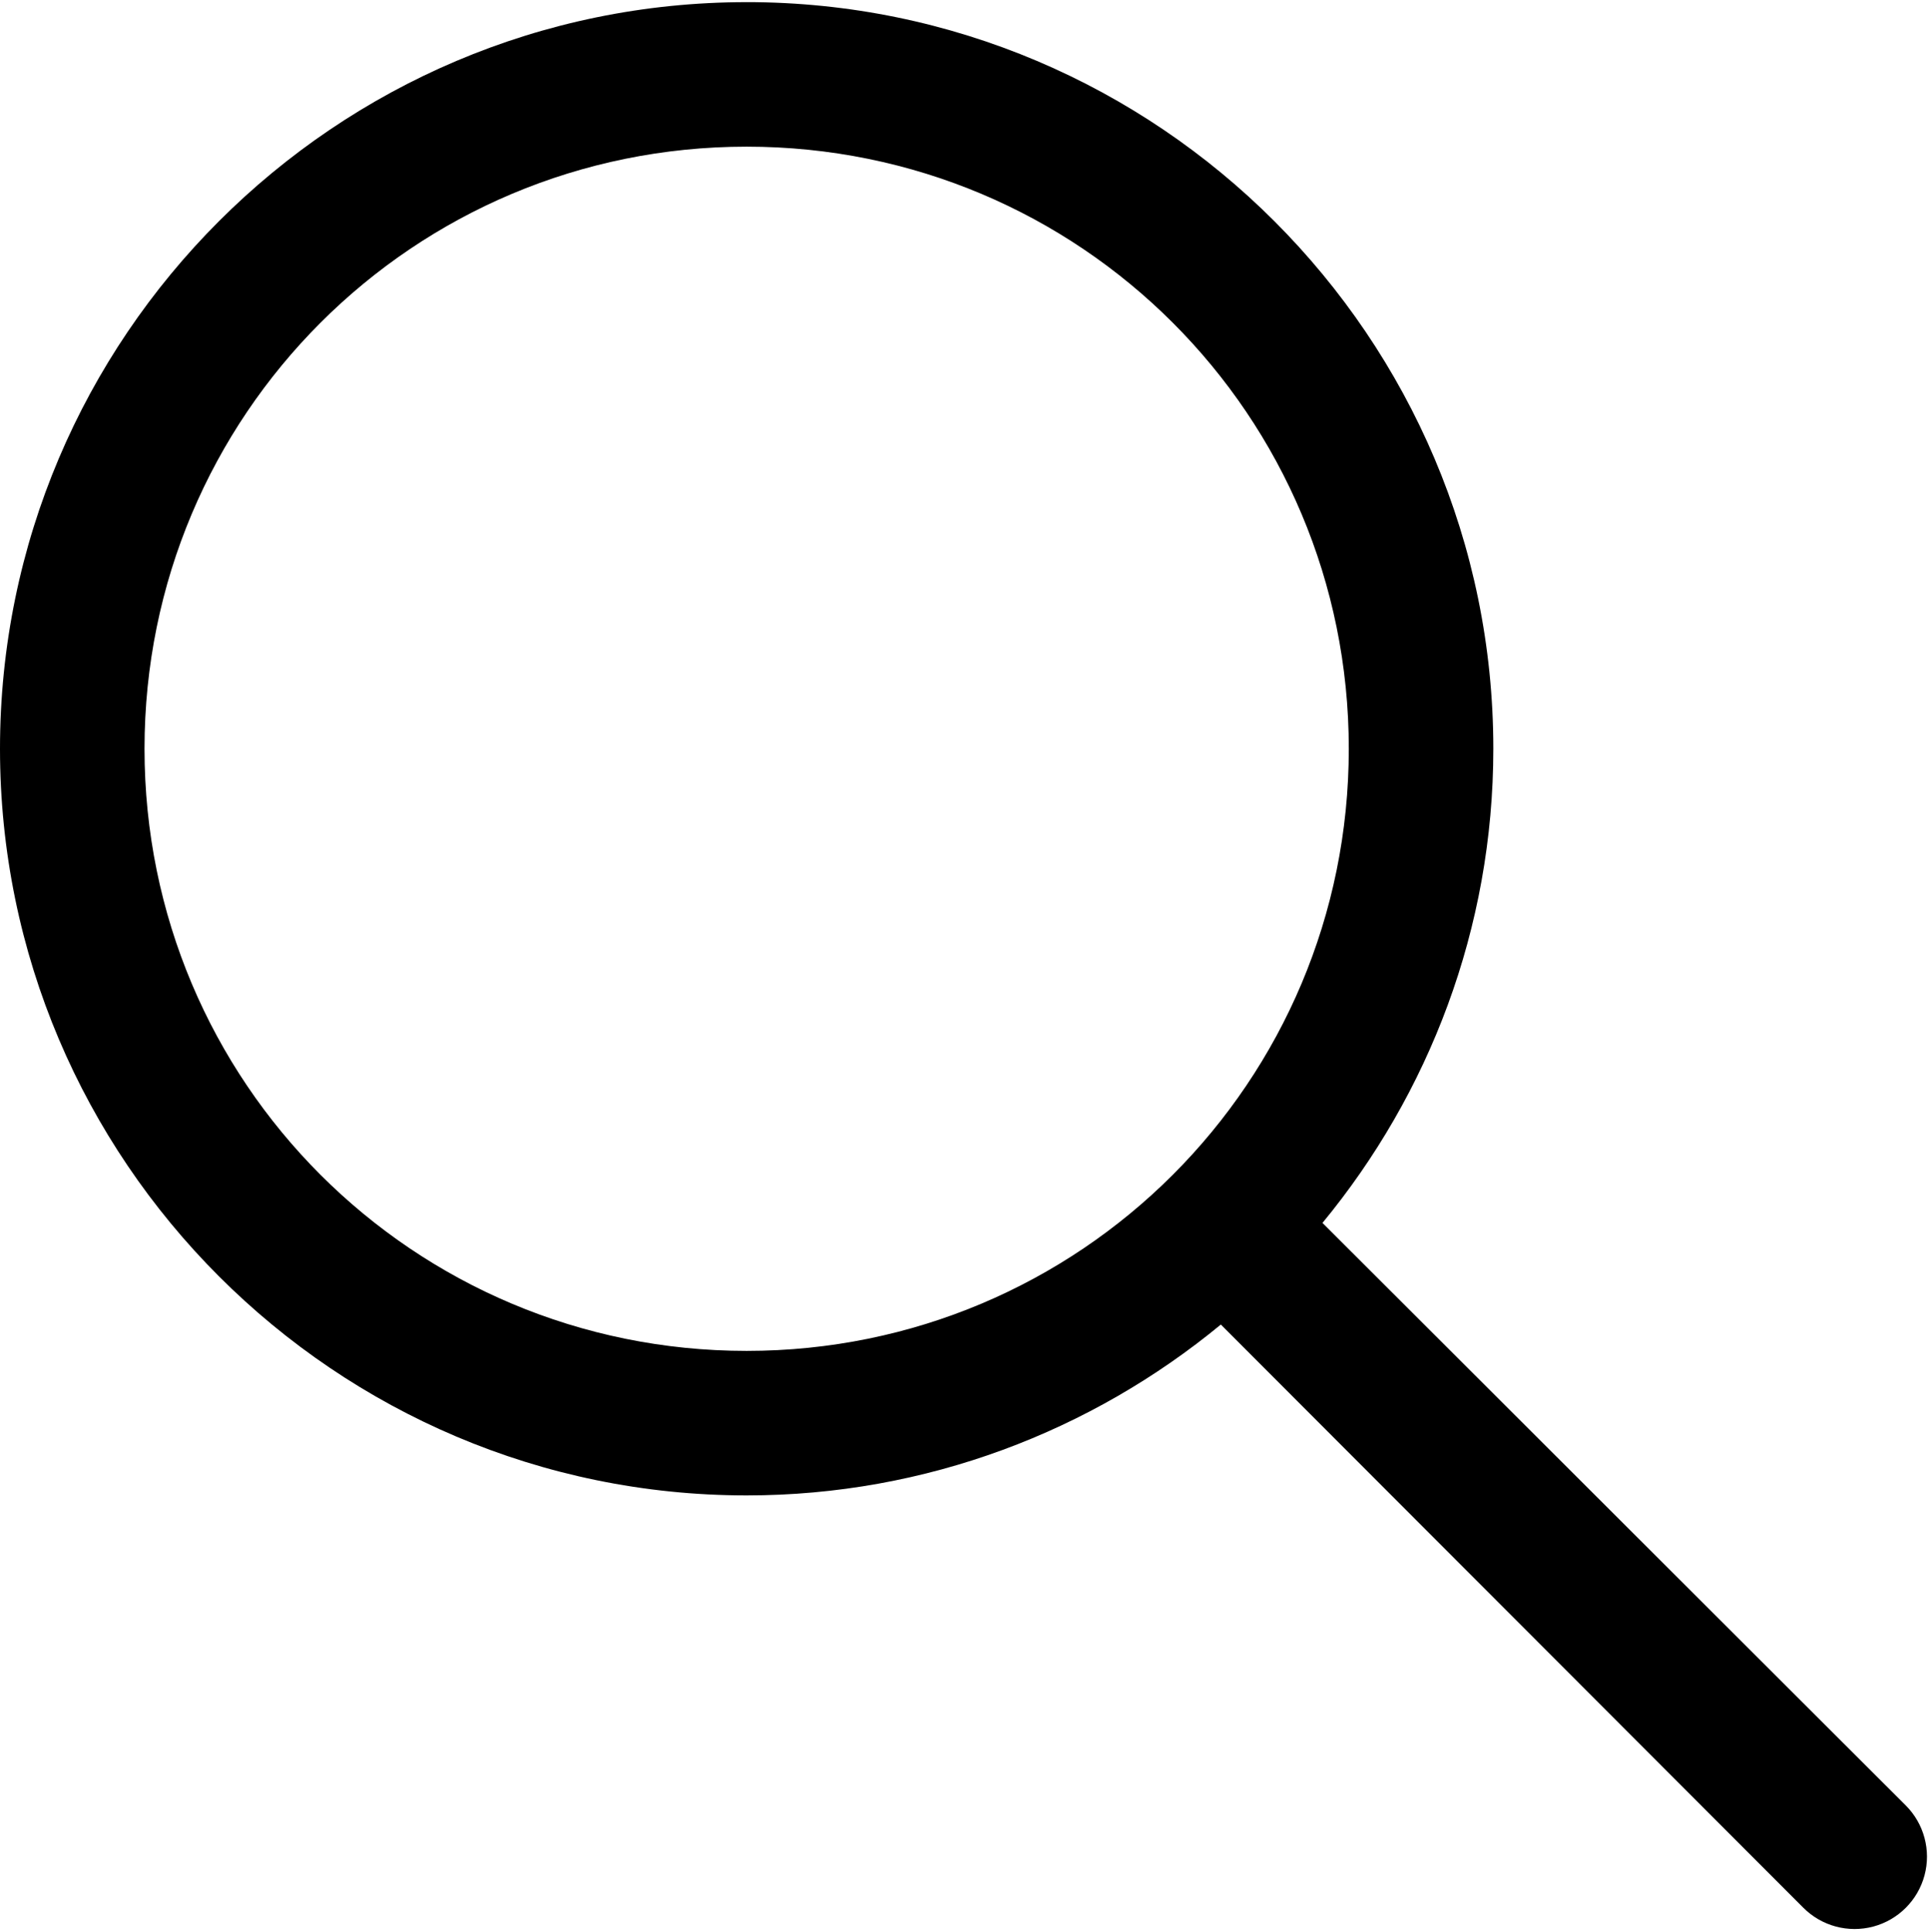 <?xml version="1.0" encoding="UTF-8"?> <svg xmlns="http://www.w3.org/2000/svg" width="598" height="599" viewBox="0 0 598 599" fill="none"> <path d="M231.467 0.667C103.893 0.667 0 104.563 0 232.133C0 359.701 103.896 463.6 231.467 463.6C287.212 463.6 338.445 443.631 378.467 410.636L559.067 591.463C564.733 597.129 572.999 599.343 580.739 597.27C588.484 595.192 594.531 589.145 596.608 581.401C598.681 573.661 596.467 565.395 590.801 559.729L409.974 379.129C442.969 339.107 462.938 287.874 462.938 232.129C462.938 104.555 359.042 0.662 231.471 0.662L231.467 0.667ZM231.467 45.469C334.821 45.469 418.133 128.776 418.133 232.136C418.133 335.491 334.821 418.803 231.467 418.803C128.107 418.803 44.8 335.491 44.8 232.136C44.8 128.776 128.107 45.469 231.467 45.469V45.469Z" fill="black"></path> </svg> 